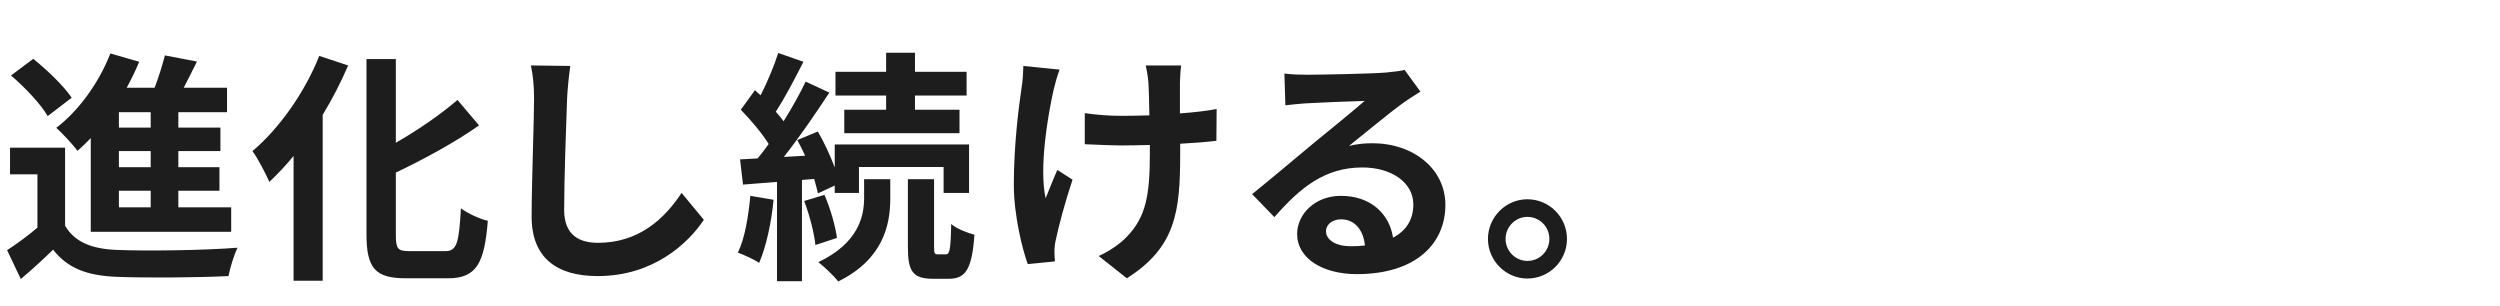<svg width="327" height="40" viewBox="0 0 327 40" fill="none" xmlns="http://www.w3.org/2000/svg">
<path d="M19.712 16.688V14.672H15.552V16.688H19.712ZM19.712 21.872V19.76H15.552V21.872H19.712ZM19.712 27.12V24.944H15.552V27.12H19.712ZM11.872 30.32V18.064C11.296 18.672 10.72 19.216 10.144 19.728C9.568 18.96 8.16 17.424 7.36 16.72C10.304 14.48 12.96 10.8 14.432 6.992L18.208 8.08C17.728 9.232 17.184 10.352 16.576 11.472H20.224C20.768 10.064 21.248 8.496 21.568 7.248L25.76 8.048C25.184 9.2 24.608 10.384 24.032 11.472H29.696V14.672H23.328V16.688H28.832V19.76H23.328V21.872H28.704V24.944H23.328V27.12H30.24V30.32H11.872ZM9.376 12.784L6.24 15.184C5.344 13.616 3.232 11.408 1.44 9.872L4.352 7.696C6.144 9.136 8.352 11.248 9.376 12.784ZM8.512 19.312V29.52C9.76 31.664 12 32.56 15.264 32.688C19.104 32.848 26.656 32.752 31.072 32.4C30.624 33.296 30.08 35.056 29.888 36.112C25.92 36.304 19.136 36.368 15.232 36.208C11.424 36.048 8.864 35.12 6.944 32.656C5.664 33.904 4.352 35.12 2.72 36.496L0.928 32.72C2.176 31.92 3.616 30.864 4.896 29.776V22.8H1.312V19.312H8.512ZM41.76 7.312L45.536 8.56C44.608 10.736 43.488 12.912 42.208 15.024V36.72H38.4V20.4C37.376 21.648 36.288 22.8 35.232 23.792C34.816 22.832 33.728 20.72 33.024 19.76C36.48 16.848 39.84 12.144 41.76 7.312ZM53.536 32.848H58.24C59.776 32.848 60.032 31.76 60.288 27.248C61.184 27.92 62.784 28.656 63.808 28.88C63.36 34.384 62.368 36.4 58.592 36.4H53.12C49.088 36.4 47.936 35.12 47.936 30.608V7.728H51.776V18.672C54.784 16.944 57.728 14.896 59.84 13.072L62.656 16.4C59.488 18.64 55.52 20.784 51.776 22.576V30.64C51.776 32.528 52 32.848 53.536 32.848ZM74.592 8.624C74.4 9.968 74.24 11.6 74.176 12.88C74.048 16.336 73.792 23.504 73.792 27.472C73.792 30.704 75.712 31.76 78.208 31.76C83.488 31.76 86.848 28.72 89.152 25.232L92.064 28.752C90.016 31.824 85.472 36.112 78.176 36.112C72.928 36.112 69.536 33.808 69.536 28.336C69.536 24.048 69.856 15.632 69.856 12.88C69.856 11.376 69.728 9.84 69.44 8.56L74.592 8.624ZM115.904 14.352V12.496H109.28V9.392H115.904V6.896H119.68V9.392H126.432V12.496H119.68V14.352H125.504V17.424H110.432V14.352H115.904ZM98.144 25.616L101.184 26.128C100.896 29.168 100.192 32.336 99.296 34.384C98.656 33.936 97.28 33.328 96.512 33.04C97.44 31.152 97.888 28.304 98.144 25.616ZM106.496 23.408L104.896 23.536V36.784H101.632V23.792L97.184 24.144L96.8 20.848L99.104 20.72C99.584 20.144 100.064 19.504 100.544 18.832C99.648 17.392 98.176 15.664 96.896 14.352L98.752 11.792C98.976 12.016 99.232 12.24 99.488 12.464C100.384 10.704 101.28 8.56 101.792 6.928L105.088 8.08C103.968 10.288 102.656 12.816 101.472 14.608C101.856 15.024 102.208 15.472 102.496 15.856C103.616 14.064 104.64 12.24 105.376 10.672L108.48 12.112C106.72 14.8 104.544 17.968 102.528 20.528L105.312 20.368C104.992 19.664 104.64 18.96 104.288 18.32L106.976 17.2C107.808 18.64 108.608 20.368 109.184 21.904V18.896H126.752V25.232H123.424V21.84H112.352V25.232H109.184V24.272L106.976 25.296C106.88 24.752 106.688 24.112 106.496 23.408ZM105.184 26.288L107.84 25.488C108.608 27.248 109.28 29.584 109.472 31.12L106.656 32.048C106.496 30.48 105.888 28.112 105.184 26.288ZM113.024 25.936V23.44H116.448V26C116.448 29.296 115.584 33.904 109.632 36.816C109.056 36.048 107.872 34.96 107.04 34.288C112.288 31.792 113.024 28.272 113.024 25.936ZM122.656 33.264H123.744C124.192 33.264 124.352 32.752 124.416 29.296C125.088 29.904 126.496 30.448 127.456 30.704C127.136 35.28 126.272 36.464 124.096 36.464H122.048C119.328 36.464 118.752 35.44 118.752 32.272V23.44H122.176V32.272C122.176 33.136 122.24 33.264 122.656 33.264ZM154.496 8.56C154.4 9.264 154.368 10.032 154.336 10.736C154.336 11.408 154.336 13.072 154.336 14.832C156.128 14.704 157.824 14.512 159.136 14.256L159.104 18.416C157.824 18.576 156.16 18.704 154.368 18.8C154.368 19.344 154.368 19.824 154.368 20.144C154.368 27.696 153.792 32.336 147.392 36.4L143.712 33.488C144.928 32.944 146.528 31.92 147.424 30.928C149.888 28.368 150.4 25.52 150.4 20.112C150.4 19.792 150.4 19.408 150.4 18.96C149.184 18.992 148 19.024 146.816 19.024C145.44 19.024 143.456 18.928 141.888 18.864V14.8C143.456 15.024 145.024 15.152 146.72 15.152C147.872 15.152 149.12 15.12 150.336 15.088C150.304 13.296 150.272 11.632 150.208 10.768C150.144 9.968 149.984 9.072 149.856 8.56H154.496ZM138.592 9.104C138.304 9.872 137.984 11.024 137.824 11.696C137.024 15.248 135.904 21.968 136.768 25.936C137.184 24.944 137.76 23.408 138.304 22.224L140.288 23.504C139.36 26.256 138.496 29.488 138.112 31.312C137.984 31.792 137.92 32.496 137.92 32.88C137.92 33.2 137.952 33.744 137.984 34.192L134.432 34.544C133.728 32.624 132.608 28.144 132.608 24.176C132.608 18.928 133.248 14 133.632 11.408C133.792 10.512 133.824 9.424 133.856 8.624L138.592 9.104ZM173.44 30.224C173.44 31.408 174.752 32.208 176.672 32.208C177.344 32.208 177.952 32.176 178.528 32.112C178.336 30.032 177.152 28.688 175.424 28.688C174.208 28.688 173.44 29.424 173.44 30.224ZM168 9.616C168.896 9.744 170.016 9.776 170.912 9.776C172.608 9.776 179.456 9.648 181.28 9.488C182.592 9.36 183.328 9.264 183.712 9.136L185.792 11.984C185.056 12.464 184.288 12.912 183.552 13.456C181.824 14.672 178.464 17.488 176.448 19.088C177.504 18.832 178.464 18.736 179.488 18.736C184.928 18.736 189.056 22.128 189.056 26.8C189.056 31.856 185.216 35.856 177.472 35.856C173.024 35.856 169.664 33.808 169.664 30.608C169.664 28.016 172 25.616 175.392 25.616C179.36 25.616 181.76 28.048 182.208 31.088C183.968 30.16 184.864 28.688 184.864 26.736C184.864 23.856 181.984 21.904 178.208 21.904C173.312 21.904 170.112 24.496 166.688 28.4L163.776 25.392C166.048 23.568 169.92 20.304 171.808 18.736C173.6 17.264 176.928 14.576 178.496 13.2C176.864 13.232 172.448 13.424 170.752 13.52C169.888 13.584 168.864 13.68 168.128 13.776L168 9.616ZM199.776 26.064C202.656 26.064 204.96 28.4 204.96 31.248C204.96 34.096 202.656 36.432 199.776 36.432C196.96 36.432 194.624 34.096 194.624 31.248C194.624 28.4 196.96 26.064 199.776 26.064ZM199.776 34.128C201.376 34.128 202.656 32.848 202.656 31.248C202.656 29.648 201.376 28.368 199.776 28.368C198.24 28.368 196.928 29.648 196.928 31.248C196.928 32.848 198.24 34.128 199.776 34.128Z" fill="#1D1D1D"/>
</svg>

